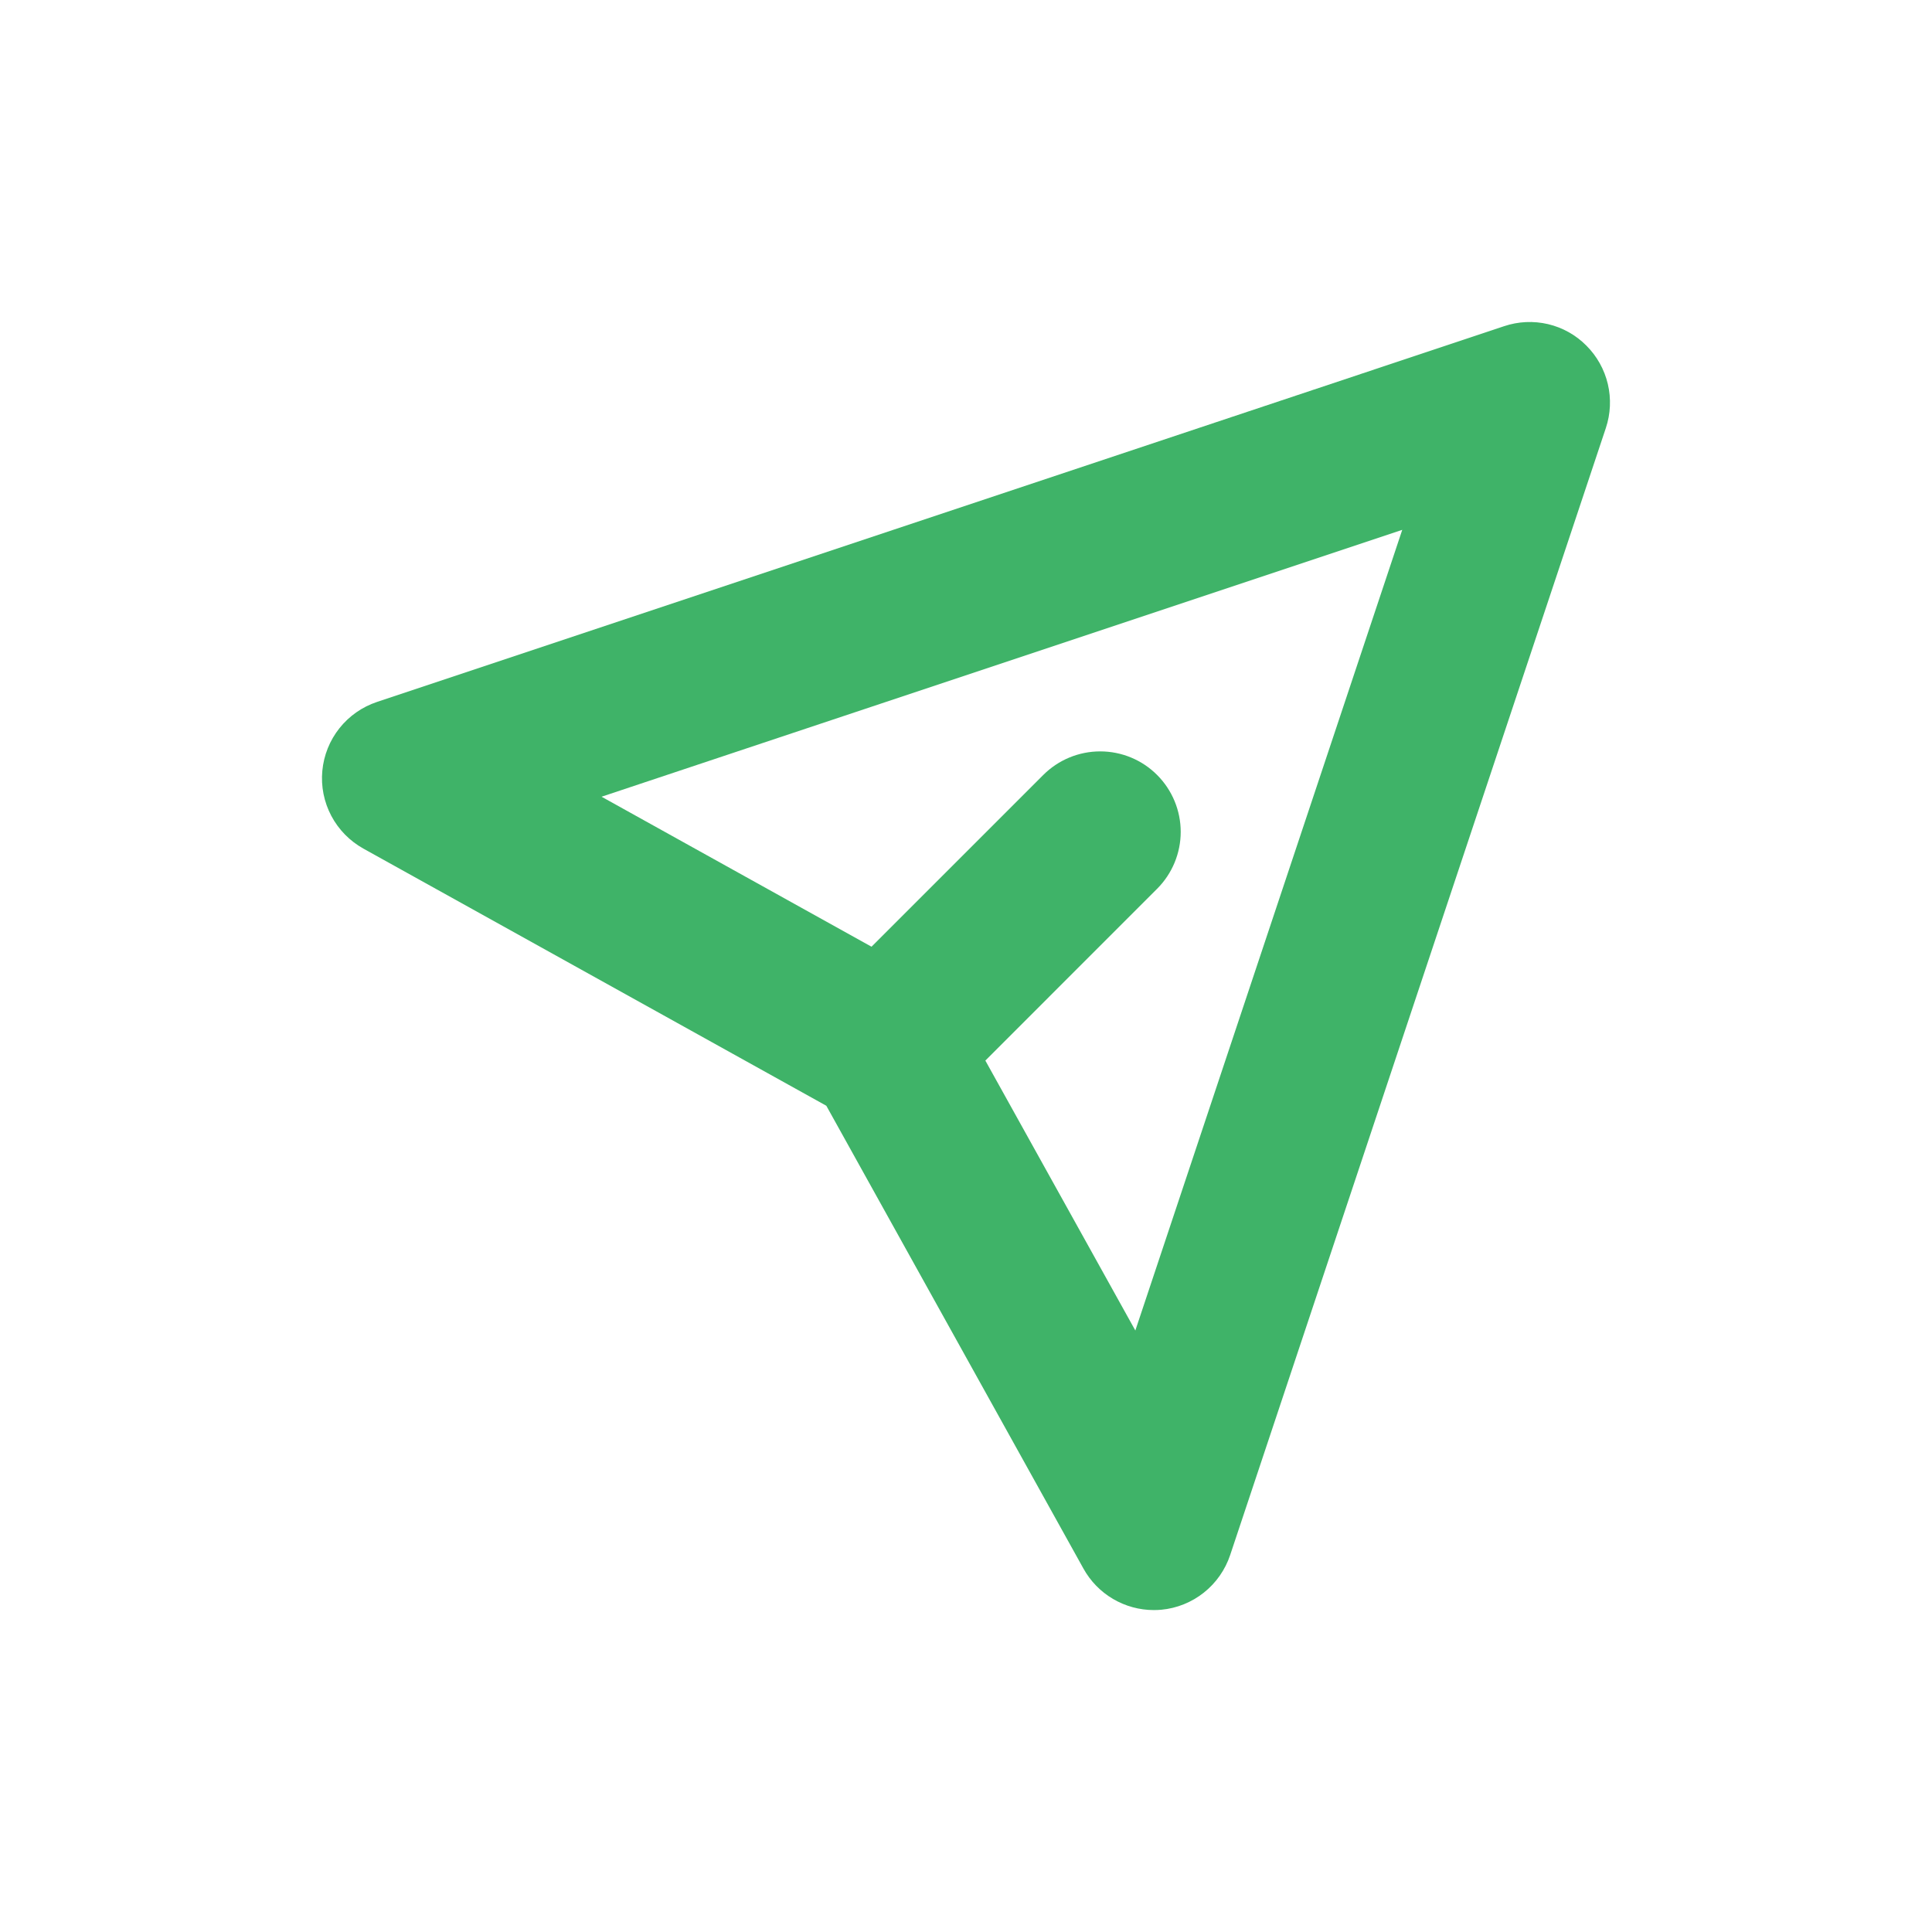 <svg width="60" height="60" viewBox="0 0 60 60" fill="none" xmlns="http://www.w3.org/2000/svg">
<g clip-path="url(#clip0_2004_296)">
<path d="M49.268 10.735C48.941 10.404 48.528 10.173 48.075 10.066C47.623 9.96 47.15 9.982 46.709 10.131L11.709 21.799C11.249 21.952 10.843 22.236 10.541 22.616C10.239 22.996 10.055 23.456 10.01 23.939C9.965 24.422 10.062 24.908 10.289 25.337C10.516 25.766 10.863 26.119 11.287 26.355L25.662 34.34L33.648 48.715C33.864 49.105 34.181 49.43 34.565 49.656C34.949 49.882 35.387 50.002 35.833 50.002C35.909 50.002 35.987 49.999 36.065 49.992C36.548 49.947 37.007 49.762 37.387 49.46C37.766 49.159 38.05 48.753 38.204 48.293L49.871 13.293C50.018 12.852 50.039 12.38 49.933 11.928C49.826 11.476 49.596 11.063 49.268 10.735ZM35.259 41.32L30.601 32.937L35.935 27.602C36.404 27.133 36.668 26.497 36.668 25.834C36.668 25.172 36.404 24.536 35.935 24.067C35.467 23.598 34.831 23.335 34.168 23.335C33.505 23.335 32.869 23.598 32.4 24.067L27.066 29.401L18.682 24.743L43.548 16.455L35.259 41.32Z" fill="#3FB368"/>
</g>
<defs>
<clipPath id="clip0_2004_296">
<rect width="40" height="40" fill="white" transform="translate(10 10)"/>
</clipPath>
</defs>
</svg>
